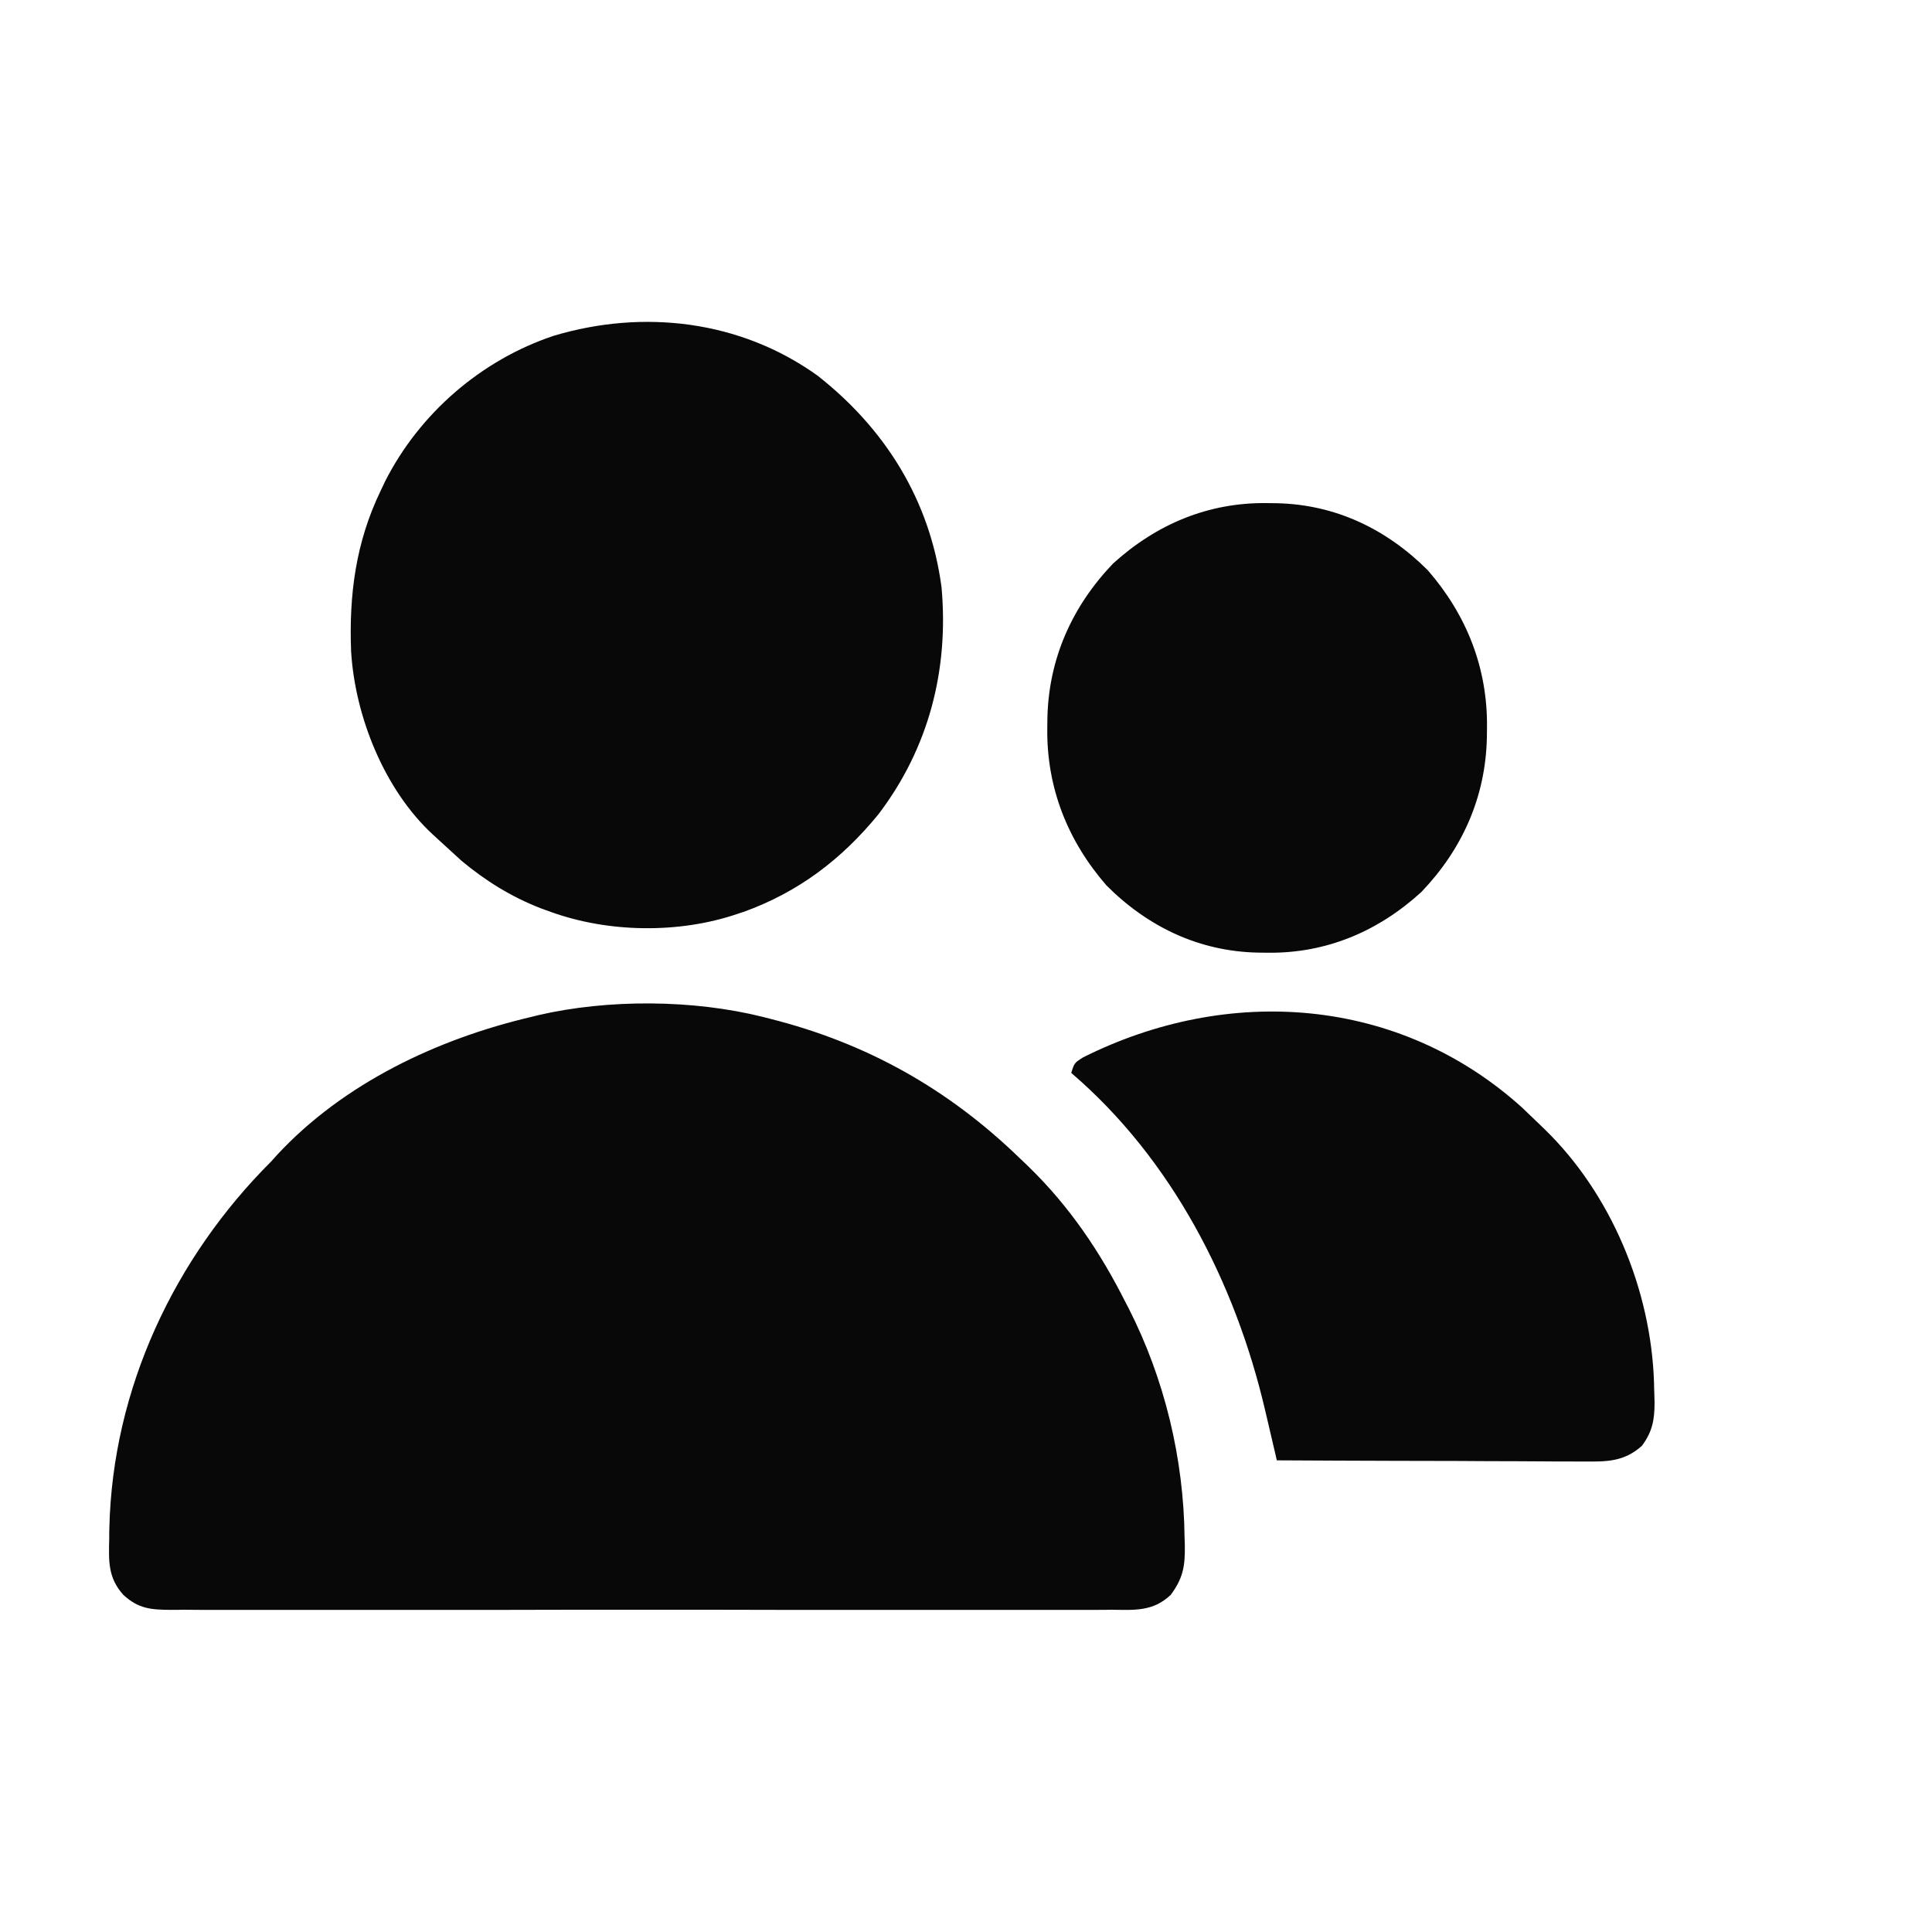  <svg xmlns="http://www.w3.org/2000/svg" width="15" height="15" viewBox="0 0 15 15" fill="none"><path d="M4.178 7.882C4.721 7.756 5.381 7.76 5.922 7.895C5.943 7.9 5.963 7.905 5.984 7.911C6.728 8.099 7.361 8.453 7.917 8.992C7.941 9.014 7.964 9.037 7.988 9.06C8.303 9.366 8.542 9.72 8.74 10.114C8.752 10.136 8.752 10.137 8.764 10.16C9.042 10.707 9.191 11.326 9.197 11.941C9.198 11.964 9.199 11.987 9.199 12.01C9.201 12.166 9.182 12.258 9.089 12.383C8.95 12.514 8.807 12.5 8.625 12.498C8.593 12.499 8.561 12.499 8.528 12.499H6.759C6.346 12.5 5.933 12.499 5.52 12.498C5.165 12.498 4.811 12.498 4.457 12.498C4.046 12.499 3.634 12.5 3.223 12.499H1.73C1.627 12.5 1.524 12.499 1.422 12.498C1.392 12.499 1.362 12.499 1.331 12.499C1.174 12.498 1.077 12.492 0.958 12.383C0.837 12.249 0.844 12.119 0.848 11.946C0.848 11.919 0.848 11.891 0.849 11.863C0.874 10.781 1.354 9.767 2.106 9.017C2.12 9.001 2.135 8.985 2.15 8.968C2.668 8.409 3.4 8.065 4.126 7.895C4.143 7.891 4.16 7.887 4.178 7.882ZM8.408 8.21C9.533 7.646 10.857 7.734 11.815 8.597C11.854 8.635 11.894 8.673 11.934 8.711C11.952 8.729 11.97 8.746 11.989 8.764C12.508 9.266 12.82 10.014 12.842 10.74C12.842 10.765 12.843 10.79 12.844 10.816C12.845 10.84 12.845 10.864 12.846 10.888C12.846 11.025 12.829 11.115 12.748 11.225C12.609 11.35 12.472 11.349 12.297 11.347C12.258 11.347 12.258 11.347 12.219 11.347C12.134 11.347 12.049 11.347 11.964 11.346C11.905 11.346 11.845 11.345 11.786 11.345C11.631 11.345 11.476 11.344 11.321 11.343C11.163 11.342 11.004 11.343 10.846 11.342C10.535 11.341 10.224 11.34 9.913 11.338C9.909 11.321 9.905 11.303 9.901 11.285C9.882 11.202 9.862 11.119 9.843 11.037C9.833 10.995 9.833 10.995 9.823 10.952C9.591 9.955 9.094 8.995 8.317 8.33C8.341 8.253 8.342 8.252 8.408 8.21ZM9.913 3.907C10.365 3.917 10.761 4.104 11.085 4.427C11.386 4.773 11.55 5.185 11.545 5.647C11.545 5.674 11.544 5.701 11.544 5.728C11.534 6.19 11.352 6.595 11.035 6.926C10.697 7.234 10.295 7.402 9.843 7.397C9.817 7.397 9.791 7.396 9.764 7.396C9.312 7.386 8.915 7.199 8.591 6.875C8.29 6.529 8.126 6.118 8.131 5.656C8.131 5.629 8.132 5.602 8.132 5.575C8.142 5.113 8.324 4.708 8.641 4.376C8.979 4.069 9.381 3.901 9.833 3.906C9.872 3.906 9.873 3.906 9.913 3.907ZM4.299 2.607C4.995 2.399 5.747 2.486 6.347 2.916C6.873 3.329 7.22 3.882 7.31 4.559C7.368 5.202 7.21 5.809 6.821 6.321C6.533 6.674 6.197 6.927 5.773 7.08C5.757 7.085 5.74 7.09 5.724 7.096C5.271 7.25 4.724 7.242 4.276 7.08C4.249 7.07 4.223 7.061 4.196 7.051C3.968 6.962 3.767 6.837 3.582 6.682L3.358 6.477C2.985 6.131 2.757 5.565 2.726 5.058C2.709 4.617 2.762 4.214 2.953 3.815C2.965 3.791 2.976 3.767 2.987 3.743C3.257 3.207 3.739 2.794 4.299 2.607Z" fill="#080808"></path></svg> 